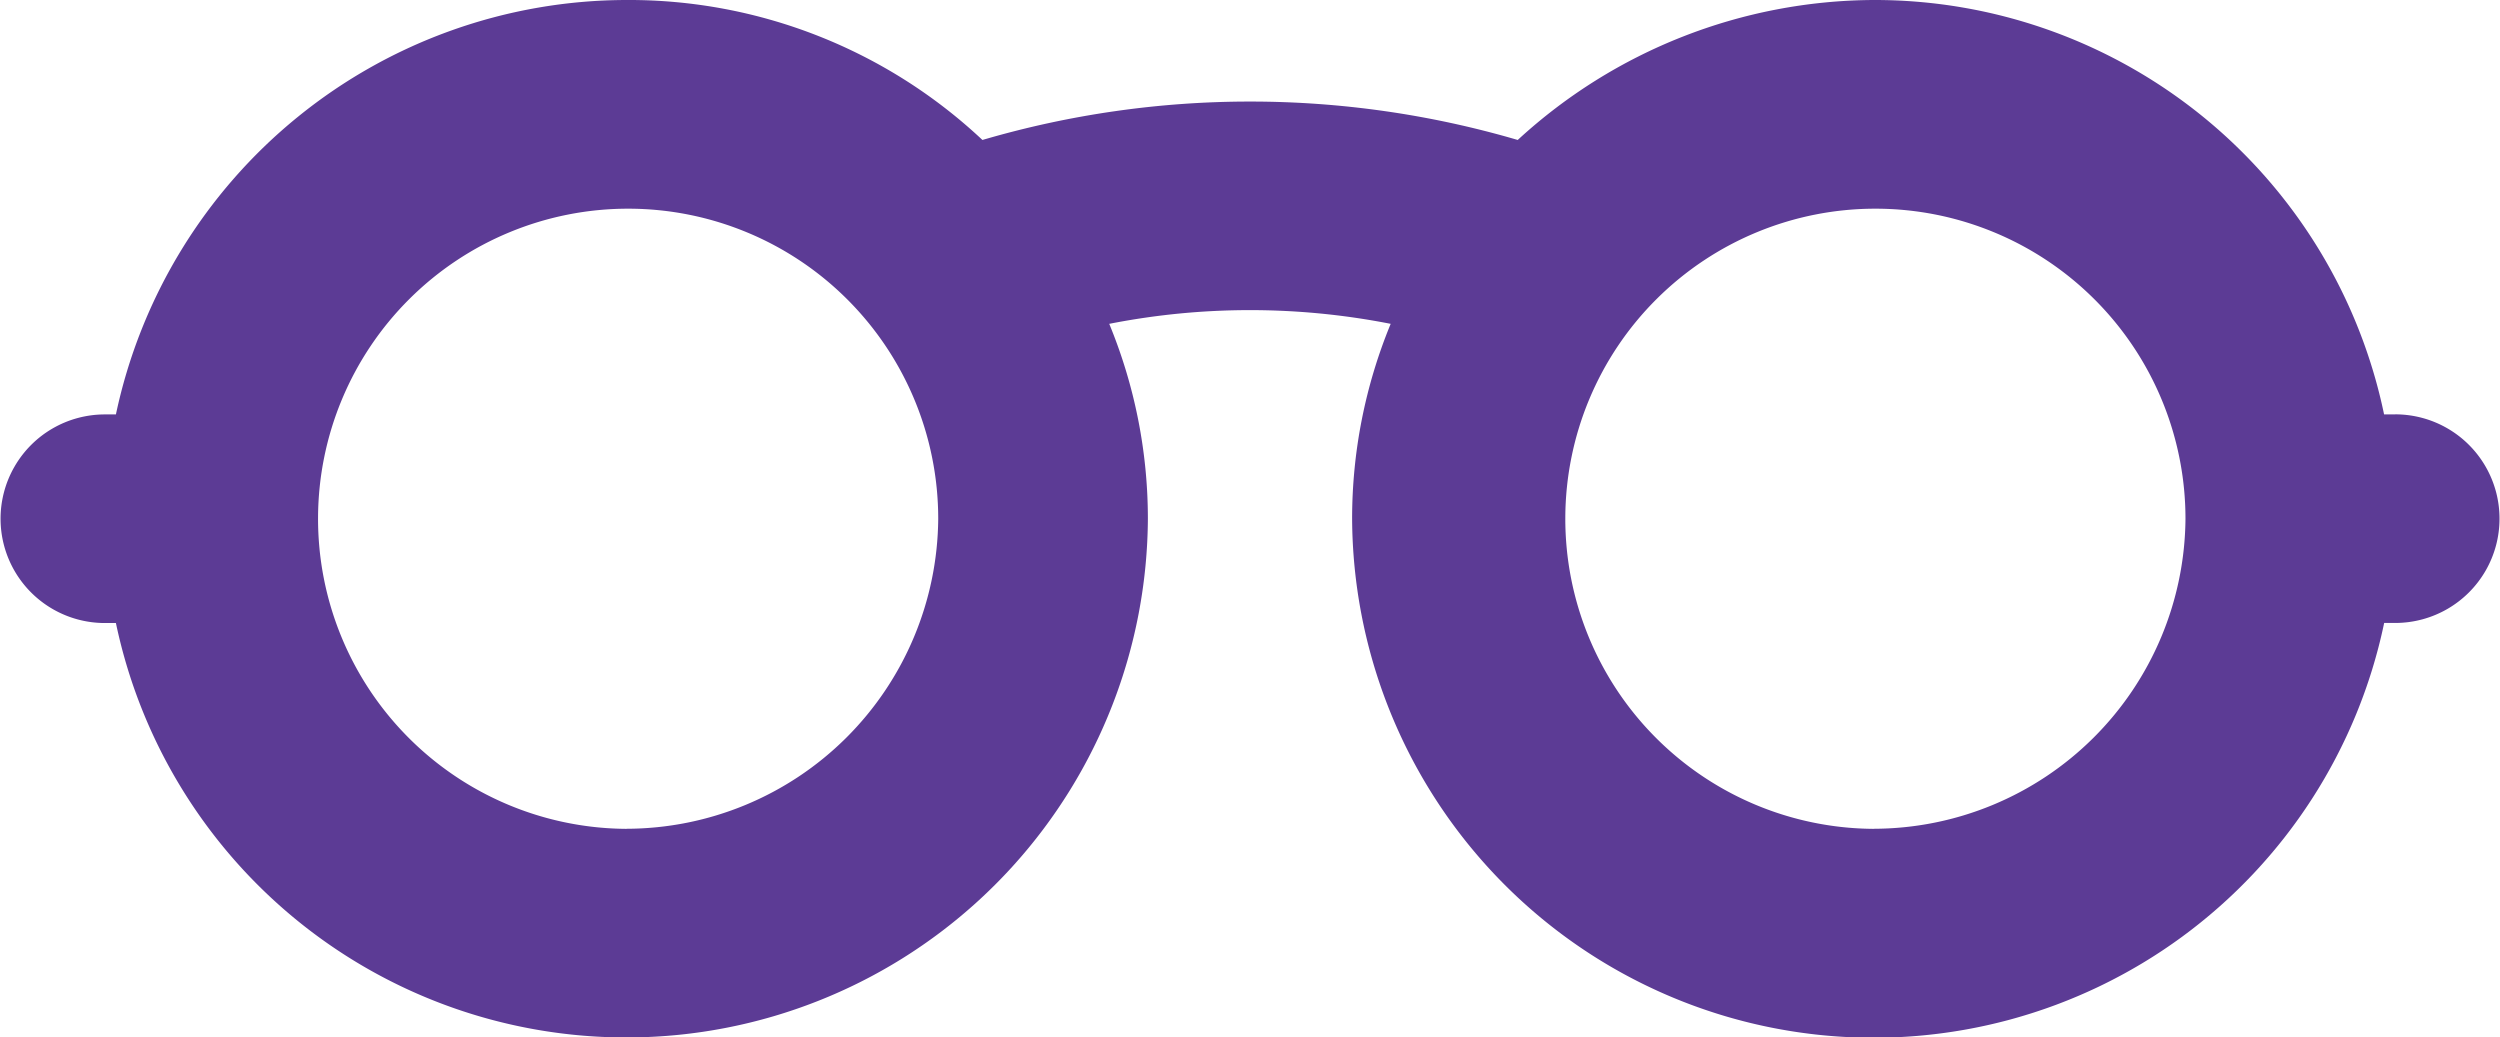<svg xmlns="http://www.w3.org/2000/svg" width="33.257" height="13.8" viewBox="0 0 33.257 13.8">
  <path id="icona-views-artt-autore" d="M36.562,36.613h-.147A6.923,6.923,0,0,0,29.625,31.1a7.04,7.04,0,0,0-4.735,1.862,12.658,12.658,0,0,0-7.121,0A6.87,6.87,0,0,0,13.033,31.1a6.953,6.953,0,0,0-6.791,5.513H6.095a1.387,1.387,0,1,0,0,2.775h.147A6.938,6.938,0,0,0,19.97,38a6.8,6.8,0,0,0-.514-2.592,9.691,9.691,0,0,1,3.744,0A6.8,6.8,0,0,0,22.687,38a6.938,6.938,0,0,0,13.729,1.387h.147a1.387,1.387,0,1,0,0-2.775Zm-23.53,5.513A4.125,4.125,0,1,1,17.181,38,4.156,4.156,0,0,1,13.033,42.125Zm16.592,0A4.125,4.125,0,1,1,33.773,38,4.156,4.156,0,0,1,29.625,42.125Z" transform="translate(-4.7 -31.1)" fill="#5c3b95"/>
</svg>
